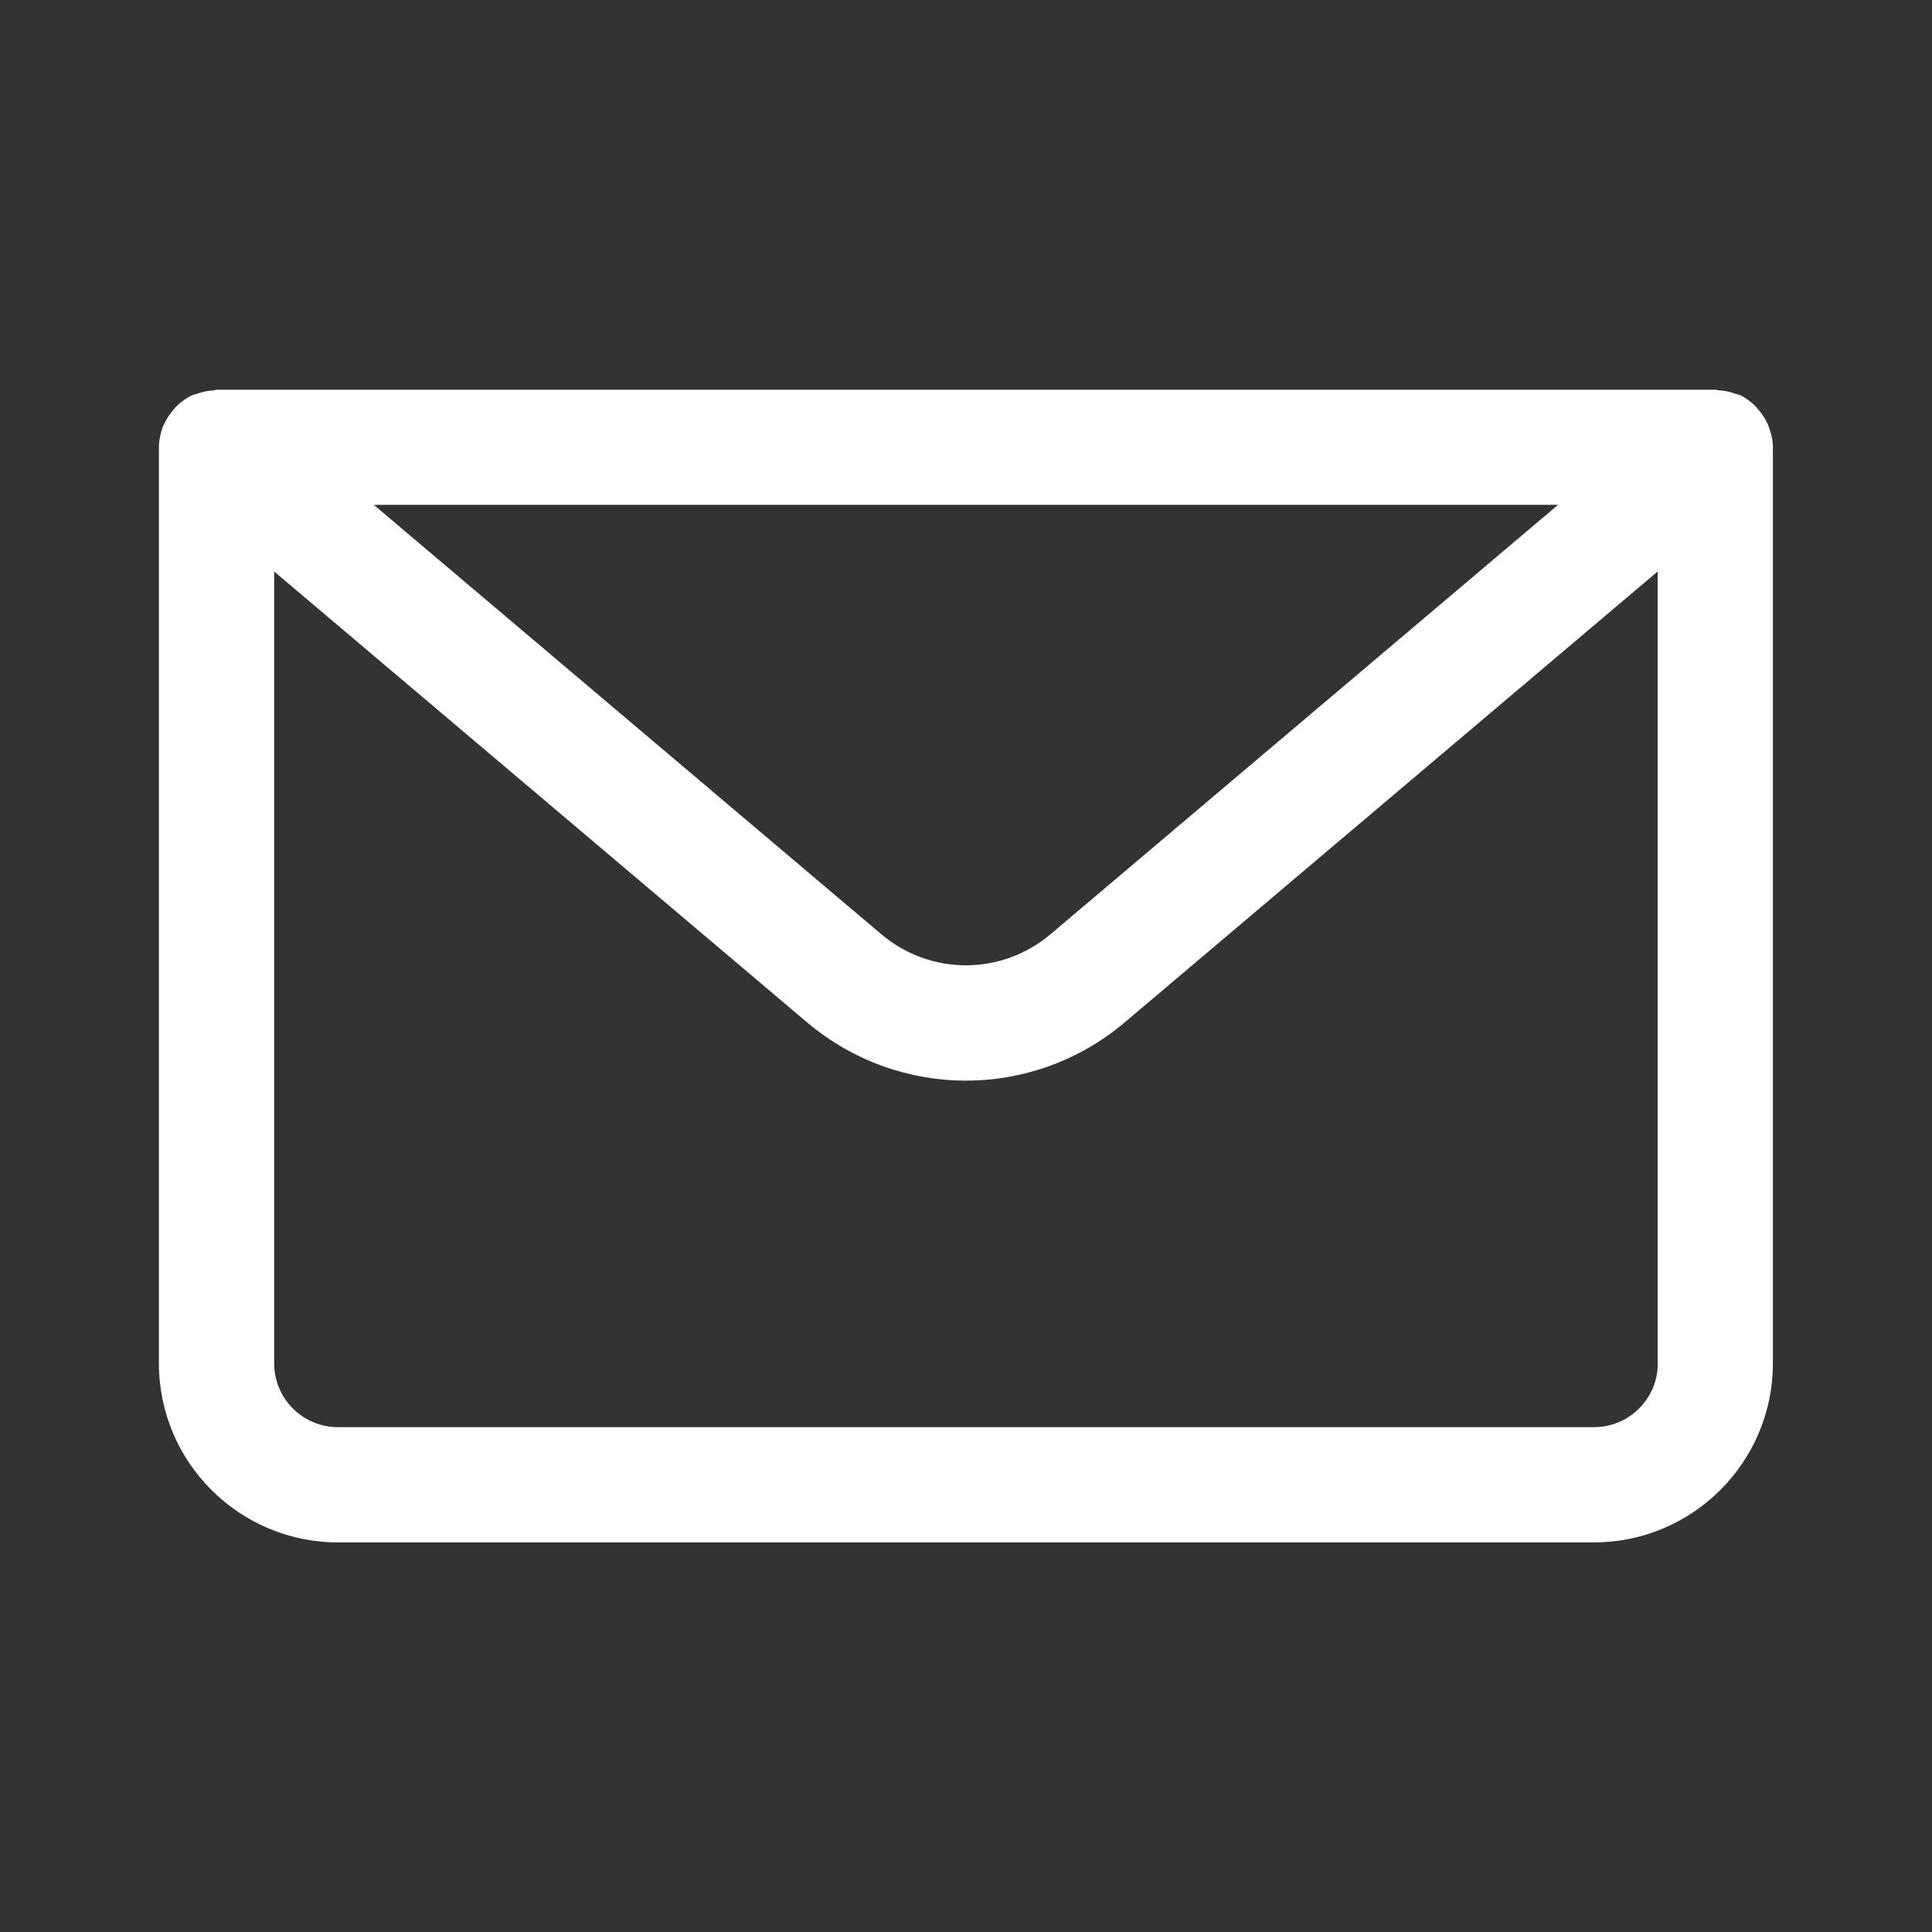 <svg xmlns="http://www.w3.org/2000/svg" xmlns:xlink="http://www.w3.org/1999/xlink" width="1000" viewBox="0 0 750 750" height="1000" preserveAspectRatio="xMidYMid meet"><rect x="0" y="0" width="750" height="750" fill="#333333" stroke="none"/><defs><clipPath id="7bd341a03d"><path d="M 61 151.297 L 689 151.297 L 689 599 L 61 599 Z M 61 151.297 " clip-rule="nonzero"></path></clipPath></defs><g clip-path="url(#7bd341a03d)"><path fill="#ffffff" d="M 685.793 163.766 C 684.914 162.012 683.789 160.383 682.473 158.879 C 682.035 158.379 681.719 157.875 681.219 157.438 C 679.465 155.809 677.523 154.305 675.266 153.301 C 675.141 153.238 674.953 153.238 674.828 153.176 C 674.391 152.988 673.949 152.926 673.449 152.801 C 671.316 151.984 669.125 151.609 666.871 151.484 C 666.492 151.484 666.18 151.297 665.805 151.297 L 84.062 151.297 C 83.684 151.297 83.371 151.484 82.934 151.547 C 80.738 151.672 78.547 152.109 76.418 152.863 C 75.977 153.051 75.477 153.051 75.039 153.301 C 74.914 153.363 74.723 153.363 74.598 153.426 C 72.344 154.492 70.402 155.934 68.645 157.562 C 68.207 158 67.832 158.504 67.395 159.004 C 66.078 160.508 64.949 162.137 64.07 163.891 C 63.758 164.582 63.383 165.207 63.133 165.898 C 62.316 168.277 61.691 170.848 61.691 173.605 L 61.691 529.266 C 61.691 567.617 92.895 598.758 131.184 598.758 L 618.746 598.758 C 657.094 598.758 688.238 567.551 688.238 529.266 L 688.238 173.605 C 688.238 170.91 687.609 168.277 686.672 165.836 C 686.48 165.082 686.168 164.457 685.793 163.766 Z M 604.836 195.973 L 407.828 362.652 C 388.781 378.754 361.148 378.754 342.098 362.652 L 145.094 195.973 Z M 643.559 529.266 C 643.559 542.926 632.469 554.02 618.809 554.02 L 131.184 554.02 C 117.523 554.02 106.43 542.926 106.43 529.266 L 106.43 221.852 L 313.211 396.801 C 348.992 427.066 401 427.066 436.715 396.801 L 643.496 221.852 L 643.496 529.266 Z M 643.559 529.266 " fill-opacity="1" fill-rule="nonzero"></path></g></svg>